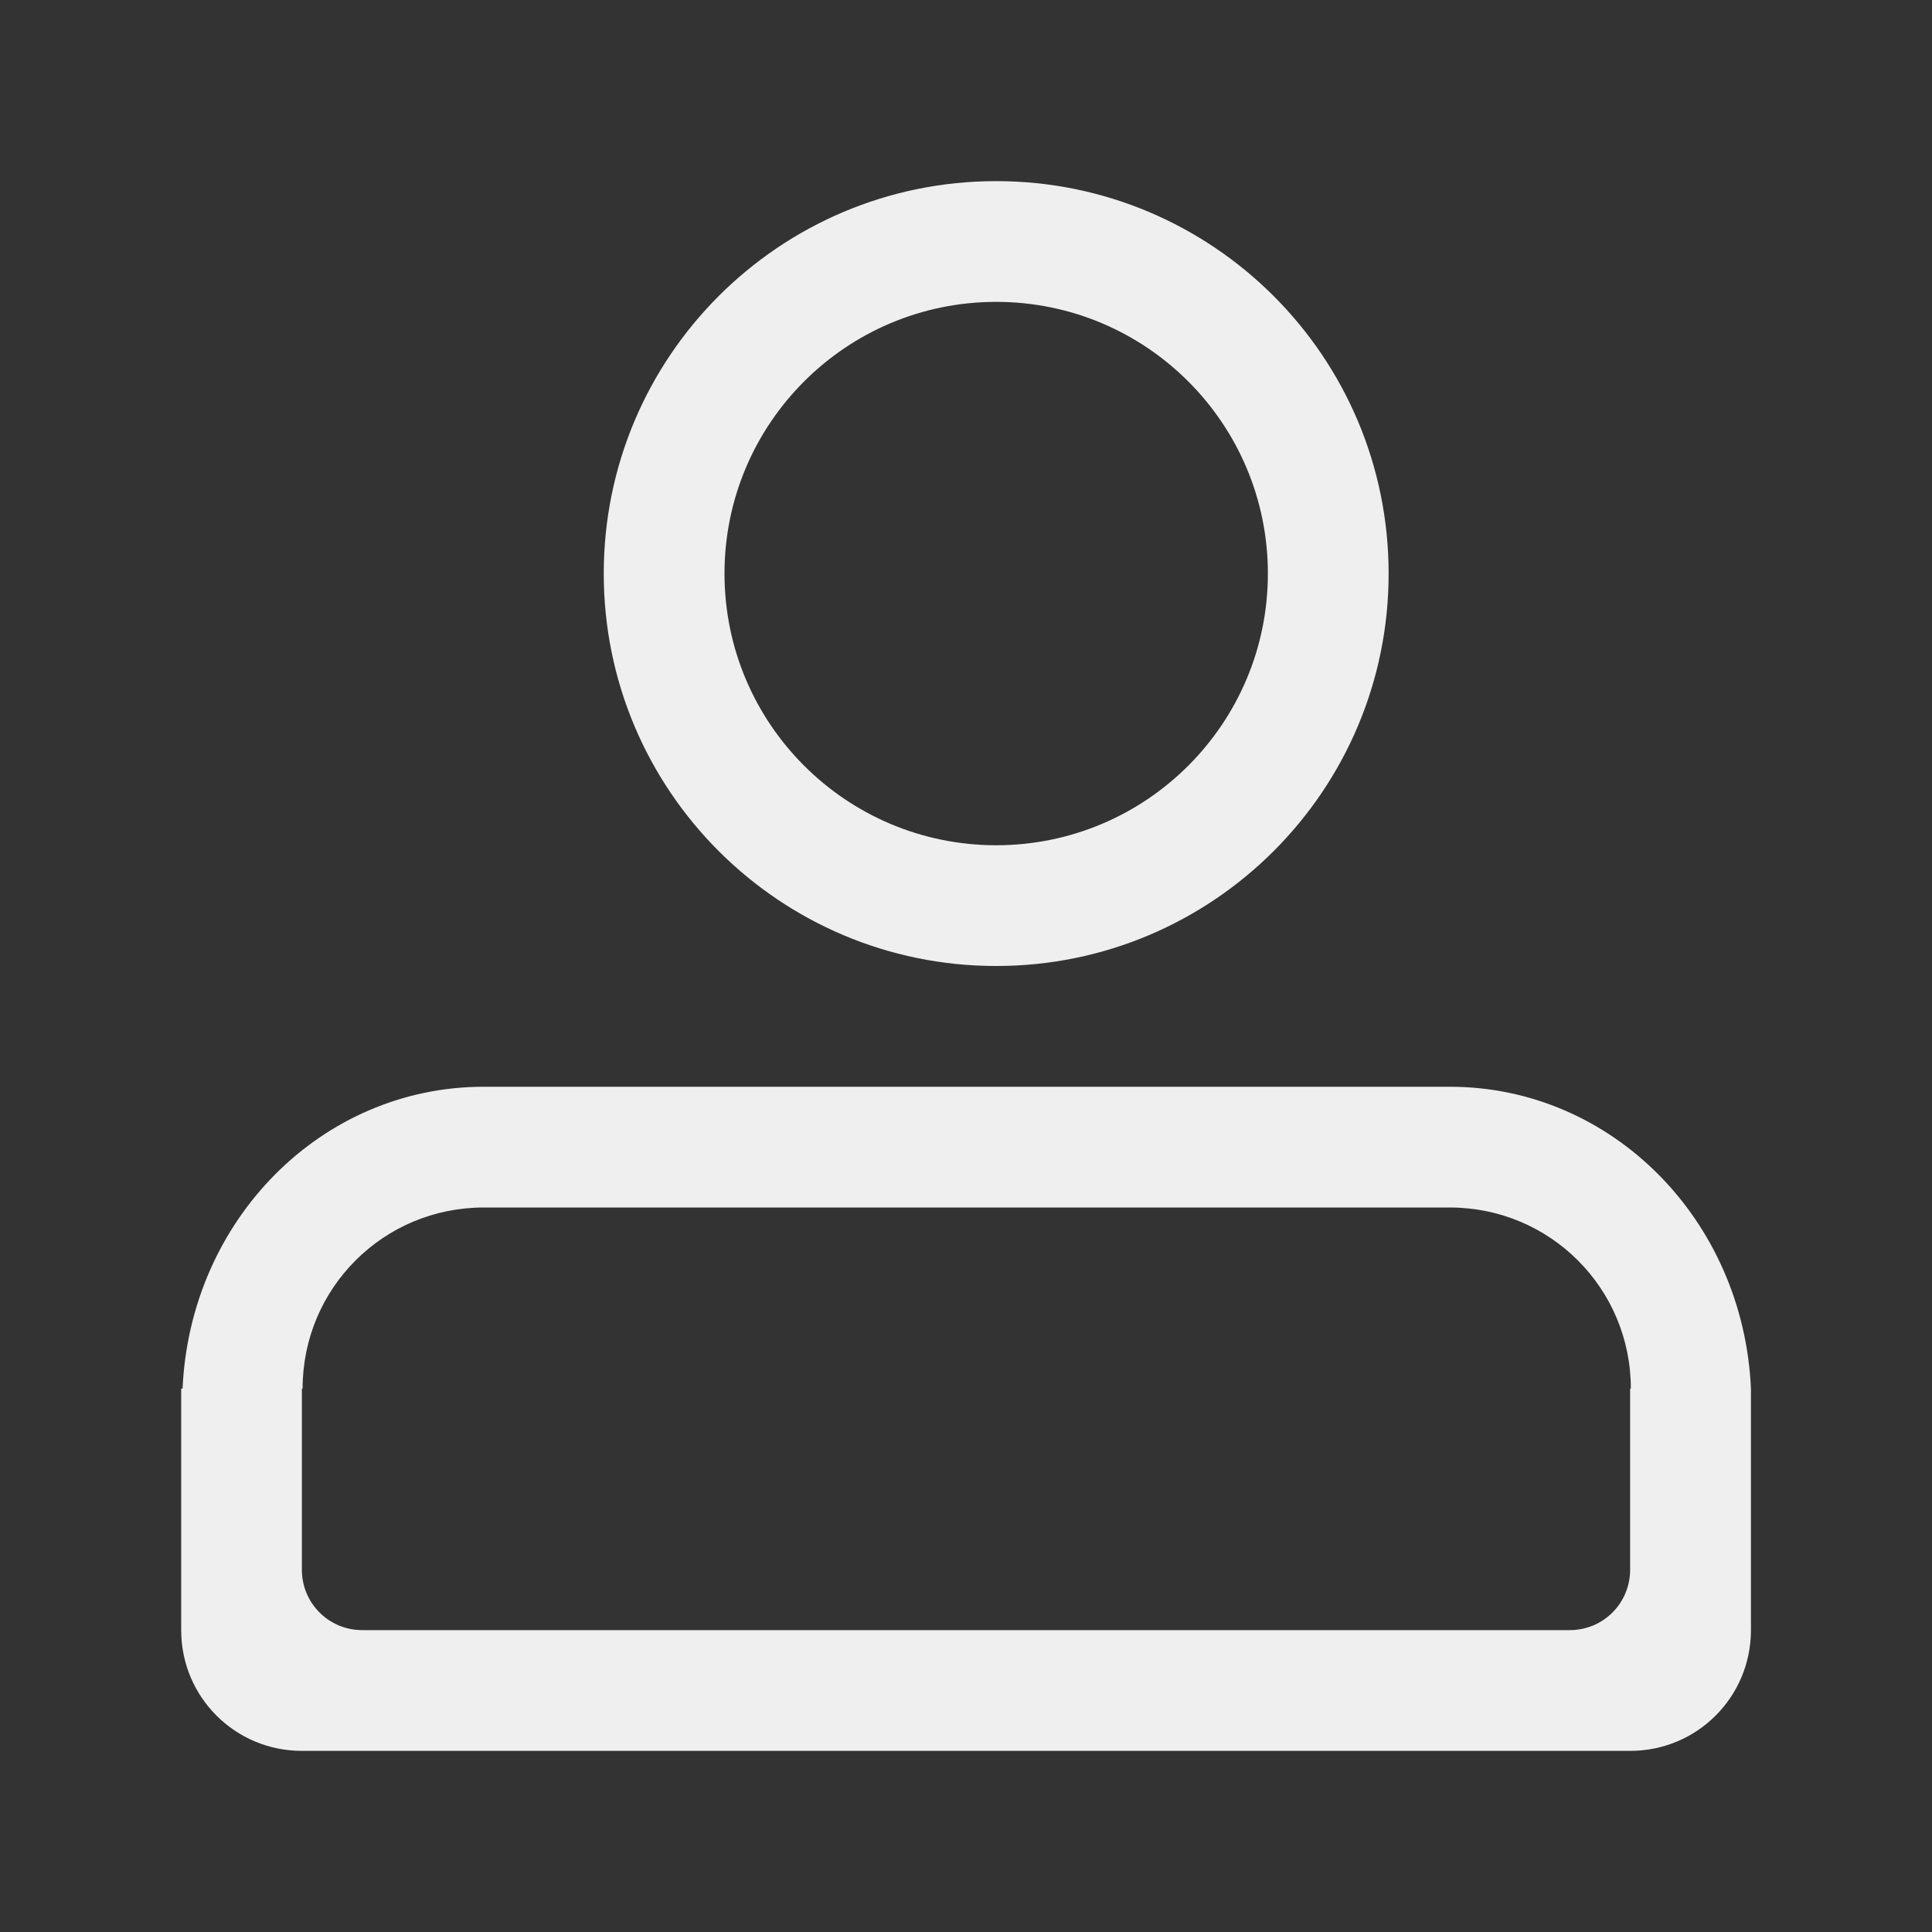 <svg height="32" viewBox="0 0 32 32" width="32" xmlns="http://www.w3.org/2000/svg"><rect x="0" y="0" width="32" height="32" fill="#333333" stroke="none"/><g fill="#efefef"><path d="m16.5 3c-3.59 0-6.5 2.91-6.5 6.5 0 3.59 2.91 6.5 6.5 6.5s6.5-2.91 6.5-6.5c0-3.59-2.91-6.5-6.5-6.5zm0 2c2.485 0 4.5 2.015 4.5 4.5 0 2.485-2.015 4.5-4.5 4.5s-4.5-2.015-4.5-4.5c0-2.485 2.015-4.5 4.5-4.5z"/><path d="m8.012 18c-2.69 0-4.864 2.209-4.988 5h-.023v4c0 1.108.892 2 2 2h22c1.108 0 2-.892 2-2v-4c-.124-2.791-2.299-5-4.988-5zm0 2h16c1.662 0 3 1.338 3 3h-.012v3c0 .554-.446 1-1 1h-20c-.554 0-1-.446-1-1v-3h.012c0-1.662 1.338-3 3-3z"/></g></svg>